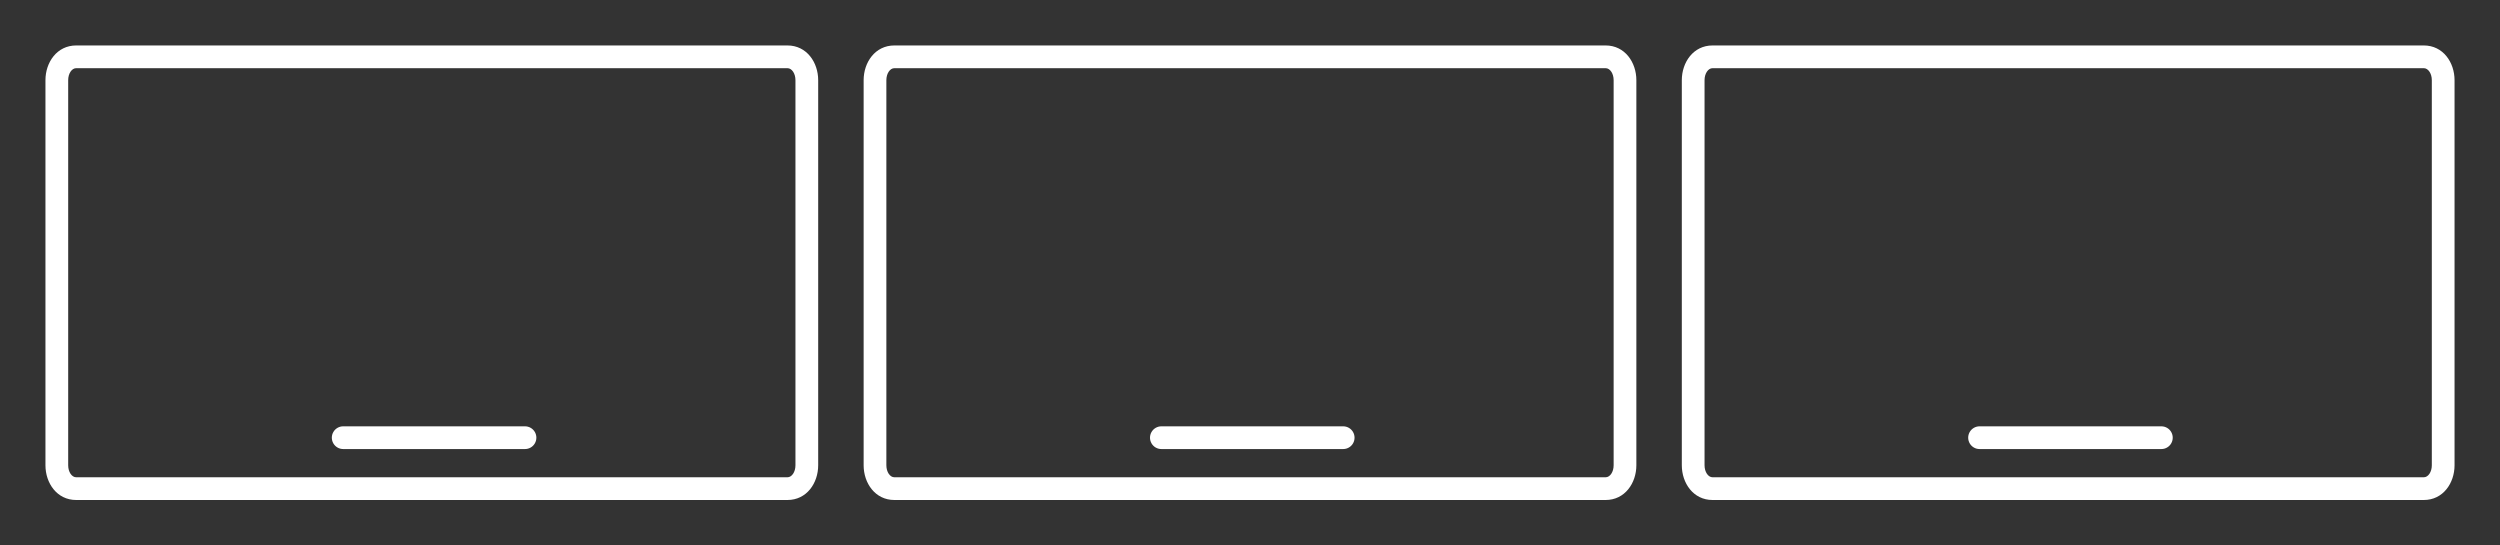 <?xml version="1.0" encoding="UTF-8"?>
<!DOCTYPE svg PUBLIC "-//W3C//DTD SVG 1.1//EN" "http://www.w3.org/Graphics/SVG/1.1/DTD/svg11.dtd">
<svg version="1.1" xmlns="http://www.w3.org/2000/svg" xmlns:xlink="http://www.w3.org/1999/xlink" x="0" y="0" width="550" height="120" viewBox="0, 0, 550, 120">
  <rect x="0" y="0" width="550" height="120" fill="#333333" stroke="none"/>
  <g id="Layer_1">
    <g>
      <path d="M353.236,10 C357.494,10 360,13.742 360,17.634 L360,102.366 C360,106.258 357.494,110 353.236,110 L196.764,110 C192.506,110 190,106.258 190,102.366 L190,17.634 C190,13.742 192.506,10 196.764,10 L353.236,10 z M353.236,15 L196.764,15 C195.79,15 195,16.179 195,17.634 L195,102.366 C195,103.821 195.79,105 196.764,105 L353.236,105 C354.21,105 355,103.821 355,102.366 L355,17.634 C355,16.179 354.21,15 353.236,15 z" fill="#ffffff"/>
      <path d="M255.5,96.29 L295.5,96.29" fill-opacity="0" stroke="#ffffff" stroke-width="5" stroke-linecap="round"/>
      <path d="M173.236,10 C177.494,10 180,13.742 180,17.634 L180,102.366 C180,106.258 177.494,110 173.236,110 L16.764,110 C12.506,110 10,106.258 10,102.366 L10,17.634 C10,13.742 12.506,10 16.764,10 L173.236,10 z M173.236,15 L16.764,15 C15.79,15 15,16.179 15,17.634 L15,102.366 C15,103.821 15.79,105 16.764,105 L173.236,105 C174.21,105 175,103.821 175,102.366 L175,17.634 C175,16.179 174.21,15 173.236,15 z" fill="#ffffff"/>
      <path d="M75.5,96.29 L115.5,96.29" fill-opacity="0" stroke="#ffffff" stroke-width="5" stroke-linecap="round"/>
      <path d="M533.236,10 C537.494,10 540,13.742 540,17.634 L540,102.366 C540,106.258 537.494,110 533.236,110 L376.764,110 C372.506,110 370,106.258 370,102.366 L370,17.634 C370,13.742 372.506,10 376.764,10 L533.236,10 z M533.236,15 L376.764,15 C375.79,15 375,16.179 375,17.634 L375,102.366 C375,103.821 375.79,105 376.764,105 L533.236,105 C534.21,105 535,103.821 535,102.366 L535,17.634 C535,16.179 534.21,15 533.236,15 z" fill="#ffffff"/>
      <path d="M435.5,96.29 L475.5,96.29" fill-opacity="0" stroke="#ffffff" stroke-width="5" stroke-linecap="round"/>
    </g>
  </g>
</svg>

